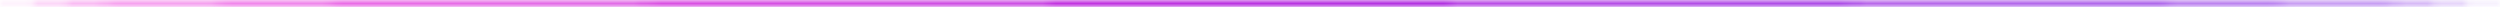 <?xml version="1.0" encoding="UTF-8"?> <svg xmlns="http://www.w3.org/2000/svg" width="361" height="1" viewBox="0 0 361 1" fill="none"> <mask id="path-1-inside-1_309_8279" fill="white"> <ellipse cx="180.5" cy="0.5" rx="180.5" ry="0.5"></ellipse> </mask> <path d="M360 0.5C360.034 0.244 360.226 -0.132 360.341 -0.251C360.415 -0.31 360.545 -0.389 360.596 -0.413C360.685 -0.452 360.758 -0.467 360.772 -0.47C360.815 -0.48 360.843 -0.482 360.832 -0.481C360.821 -0.48 360.784 -0.477 360.711 -0.473C360.569 -0.465 360.347 -0.457 360.041 -0.449C359.432 -0.432 358.521 -0.415 357.319 -0.399C354.919 -0.367 351.375 -0.335 346.809 -0.305C337.677 -0.246 324.462 -0.192 308.13 -0.146C275.467 -0.056 230.343 0 180.5 0V2C230.344 2 275.47 1.944 308.136 1.854C324.468 1.808 337.686 1.754 346.822 1.695C351.389 1.665 354.938 1.633 357.346 1.601C358.55 1.584 359.472 1.568 360.095 1.551C360.406 1.542 360.65 1.534 360.82 1.524C360.902 1.52 360.983 1.514 361.05 1.507C361.078 1.504 361.135 1.497 361.199 1.483C361.223 1.478 361.303 1.461 361.397 1.419C361.451 1.394 361.582 1.314 361.657 1.254C361.774 1.134 361.966 0.757 362 0.5H360ZM180.5 0C130.657 0 85.533 -0.056 52.87 -0.146C36.538 -0.192 23.323 -0.246 14.191 -0.305C9.625 -0.335 6.081 -0.367 3.681 -0.399C2.479 -0.415 1.568 -0.432 0.959 -0.449C0.653 -0.457 0.431 -0.465 0.289 -0.473C0.216 -0.477 0.179 -0.48 0.168 -0.481C0.157 -0.482 0.185 -0.48 0.228 -0.47C0.242 -0.467 0.315 -0.452 0.404 -0.413C0.455 -0.389 0.585 -0.31 0.659 -0.251C0.774 -0.132 0.966 0.244 1 0.5H-1C-0.966 0.757 -0.774 1.134 -0.657 1.254C-0.582 1.314 -0.451 1.394 -0.397 1.419C-0.303 1.461 -0.223 1.478 -0.199 1.483C-0.135 1.497 -0.078 1.504 -0.05 1.507C0.017 1.514 0.098 1.52 0.18 1.524C0.35 1.534 0.594 1.542 0.905 1.551C1.528 1.568 2.45 1.584 3.654 1.601C6.062 1.633 9.611 1.665 14.178 1.695C23.314 1.754 36.532 1.808 52.864 1.854C85.53 1.944 130.656 2 180.5 2V0ZM1 0.5C0.966 0.756 0.774 1.132 0.659 1.251C0.585 1.31 0.455 1.389 0.404 1.413C0.315 1.452 0.242 1.467 0.228 1.47C0.185 1.48 0.157 1.482 0.168 1.481C0.179 1.48 0.216 1.477 0.289 1.473C0.431 1.465 0.653 1.457 0.959 1.449C1.568 1.432 2.479 1.415 3.681 1.399C6.081 1.367 9.625 1.335 14.191 1.305C23.323 1.246 36.538 1.192 52.87 1.146C85.533 1.056 130.657 1 180.5 1V-1C130.656 -1 85.53 -0.944 52.864 -0.854C36.532 -0.808 23.314 -0.754 14.178 -0.695C9.611 -0.665 6.062 -0.633 3.654 -0.601C2.45 -0.584 1.528 -0.568 0.905 -0.551C0.594 -0.542 0.35 -0.534 0.18 -0.524C0.098 -0.52 0.017 -0.514 -0.05 -0.507C-0.078 -0.504 -0.135 -0.497 -0.199 -0.483C-0.223 -0.478 -0.303 -0.461 -0.397 -0.419C-0.451 -0.394 -0.582 -0.314 -0.657 -0.254C-0.774 -0.134 -0.966 0.243 -1 0.5H1ZM180.5 1C230.343 1 275.467 1.056 308.13 1.146C324.462 1.192 337.677 1.246 346.809 1.305C351.375 1.335 354.919 1.367 357.319 1.399C358.521 1.415 359.432 1.432 360.041 1.449C360.347 1.457 360.569 1.465 360.711 1.473C360.784 1.477 360.821 1.48 360.832 1.481C360.843 1.482 360.815 1.48 360.772 1.47C360.758 1.467 360.685 1.452 360.596 1.413C360.545 1.389 360.415 1.31 360.341 1.251C360.226 1.132 360.034 0.756 360 0.5H362C361.966 0.243 361.774 -0.134 361.657 -0.254C361.582 -0.314 361.451 -0.394 361.397 -0.419C361.303 -0.461 361.223 -0.478 361.199 -0.483C361.135 -0.497 361.078 -0.504 361.05 -0.507C360.983 -0.514 360.902 -0.52 360.82 -0.524C360.65 -0.534 360.406 -0.542 360.095 -0.551C359.472 -0.568 358.55 -0.584 357.346 -0.601C354.938 -0.633 351.389 -0.665 346.822 -0.695C337.686 -0.754 324.468 -0.808 308.136 -0.854C275.47 -0.944 230.344 -1 180.5 -1V1Z" fill="url(#paint0_linear_309_8279)" mask="url(#path-1-inside-1_309_8279)"></path> <defs> <linearGradient id="paint0_linear_309_8279" x1="368.242" y1="1" x2="366.537" y2="-25.107" gradientUnits="userSpaceOnUse"> <stop stop-color="#7E30E6"></stop> <stop offset="1" stop-color="#FA38DB"></stop> </linearGradient> </defs> </svg> 
